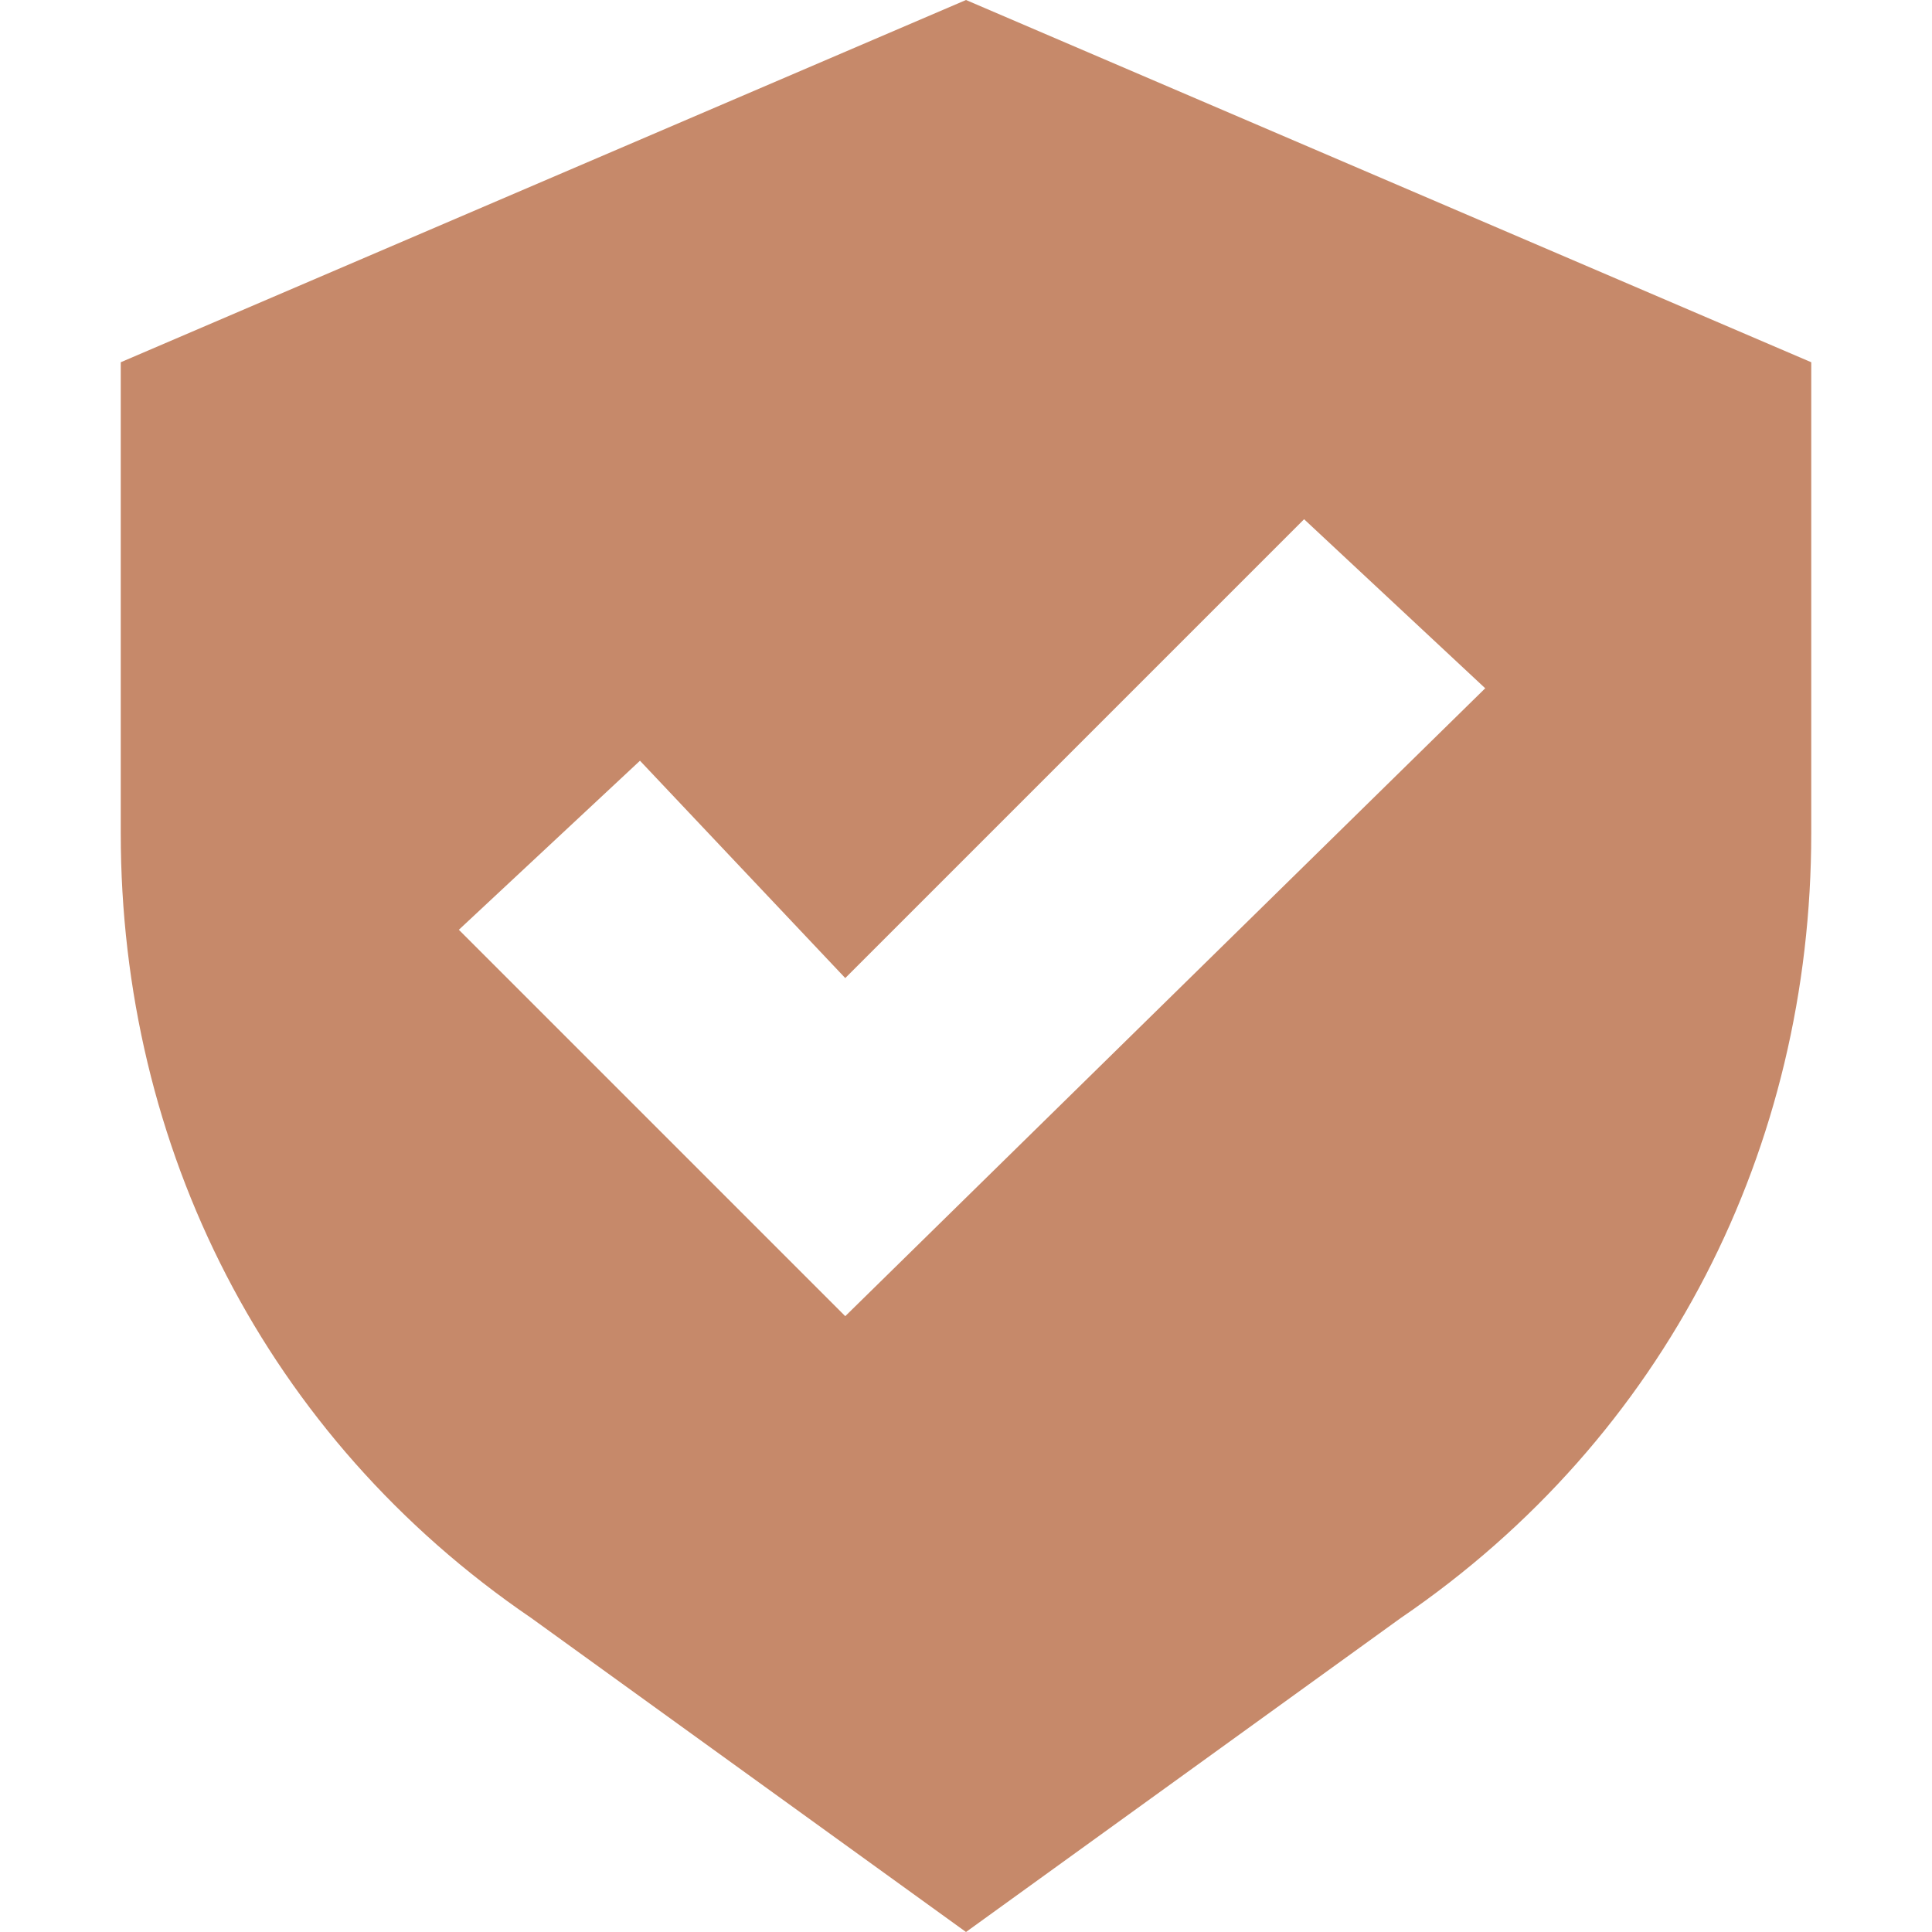 <svg version="1.2" xmlns="http://www.w3.org/2000/svg" viewBox="0 0 16 16" width="16" height="16">
	<title>shield-svg</title>
	<style>
		.s0 { fill: #c6896a } 
	</style>
	<path fill-rule="evenodd" class="s0" d="m8 16l-3.6-2.6c-2.2-1.5-3.4-3.9-3.4-6.5v-3.9l7-3 7 3v3.9c0 2.6-1.2 5-3.4 6.5zm4.3-10.3l-1.5-1.4-3.8 3.8-1.7-1.8-1.5 1.4 3.2 3.2z"/>
</svg>